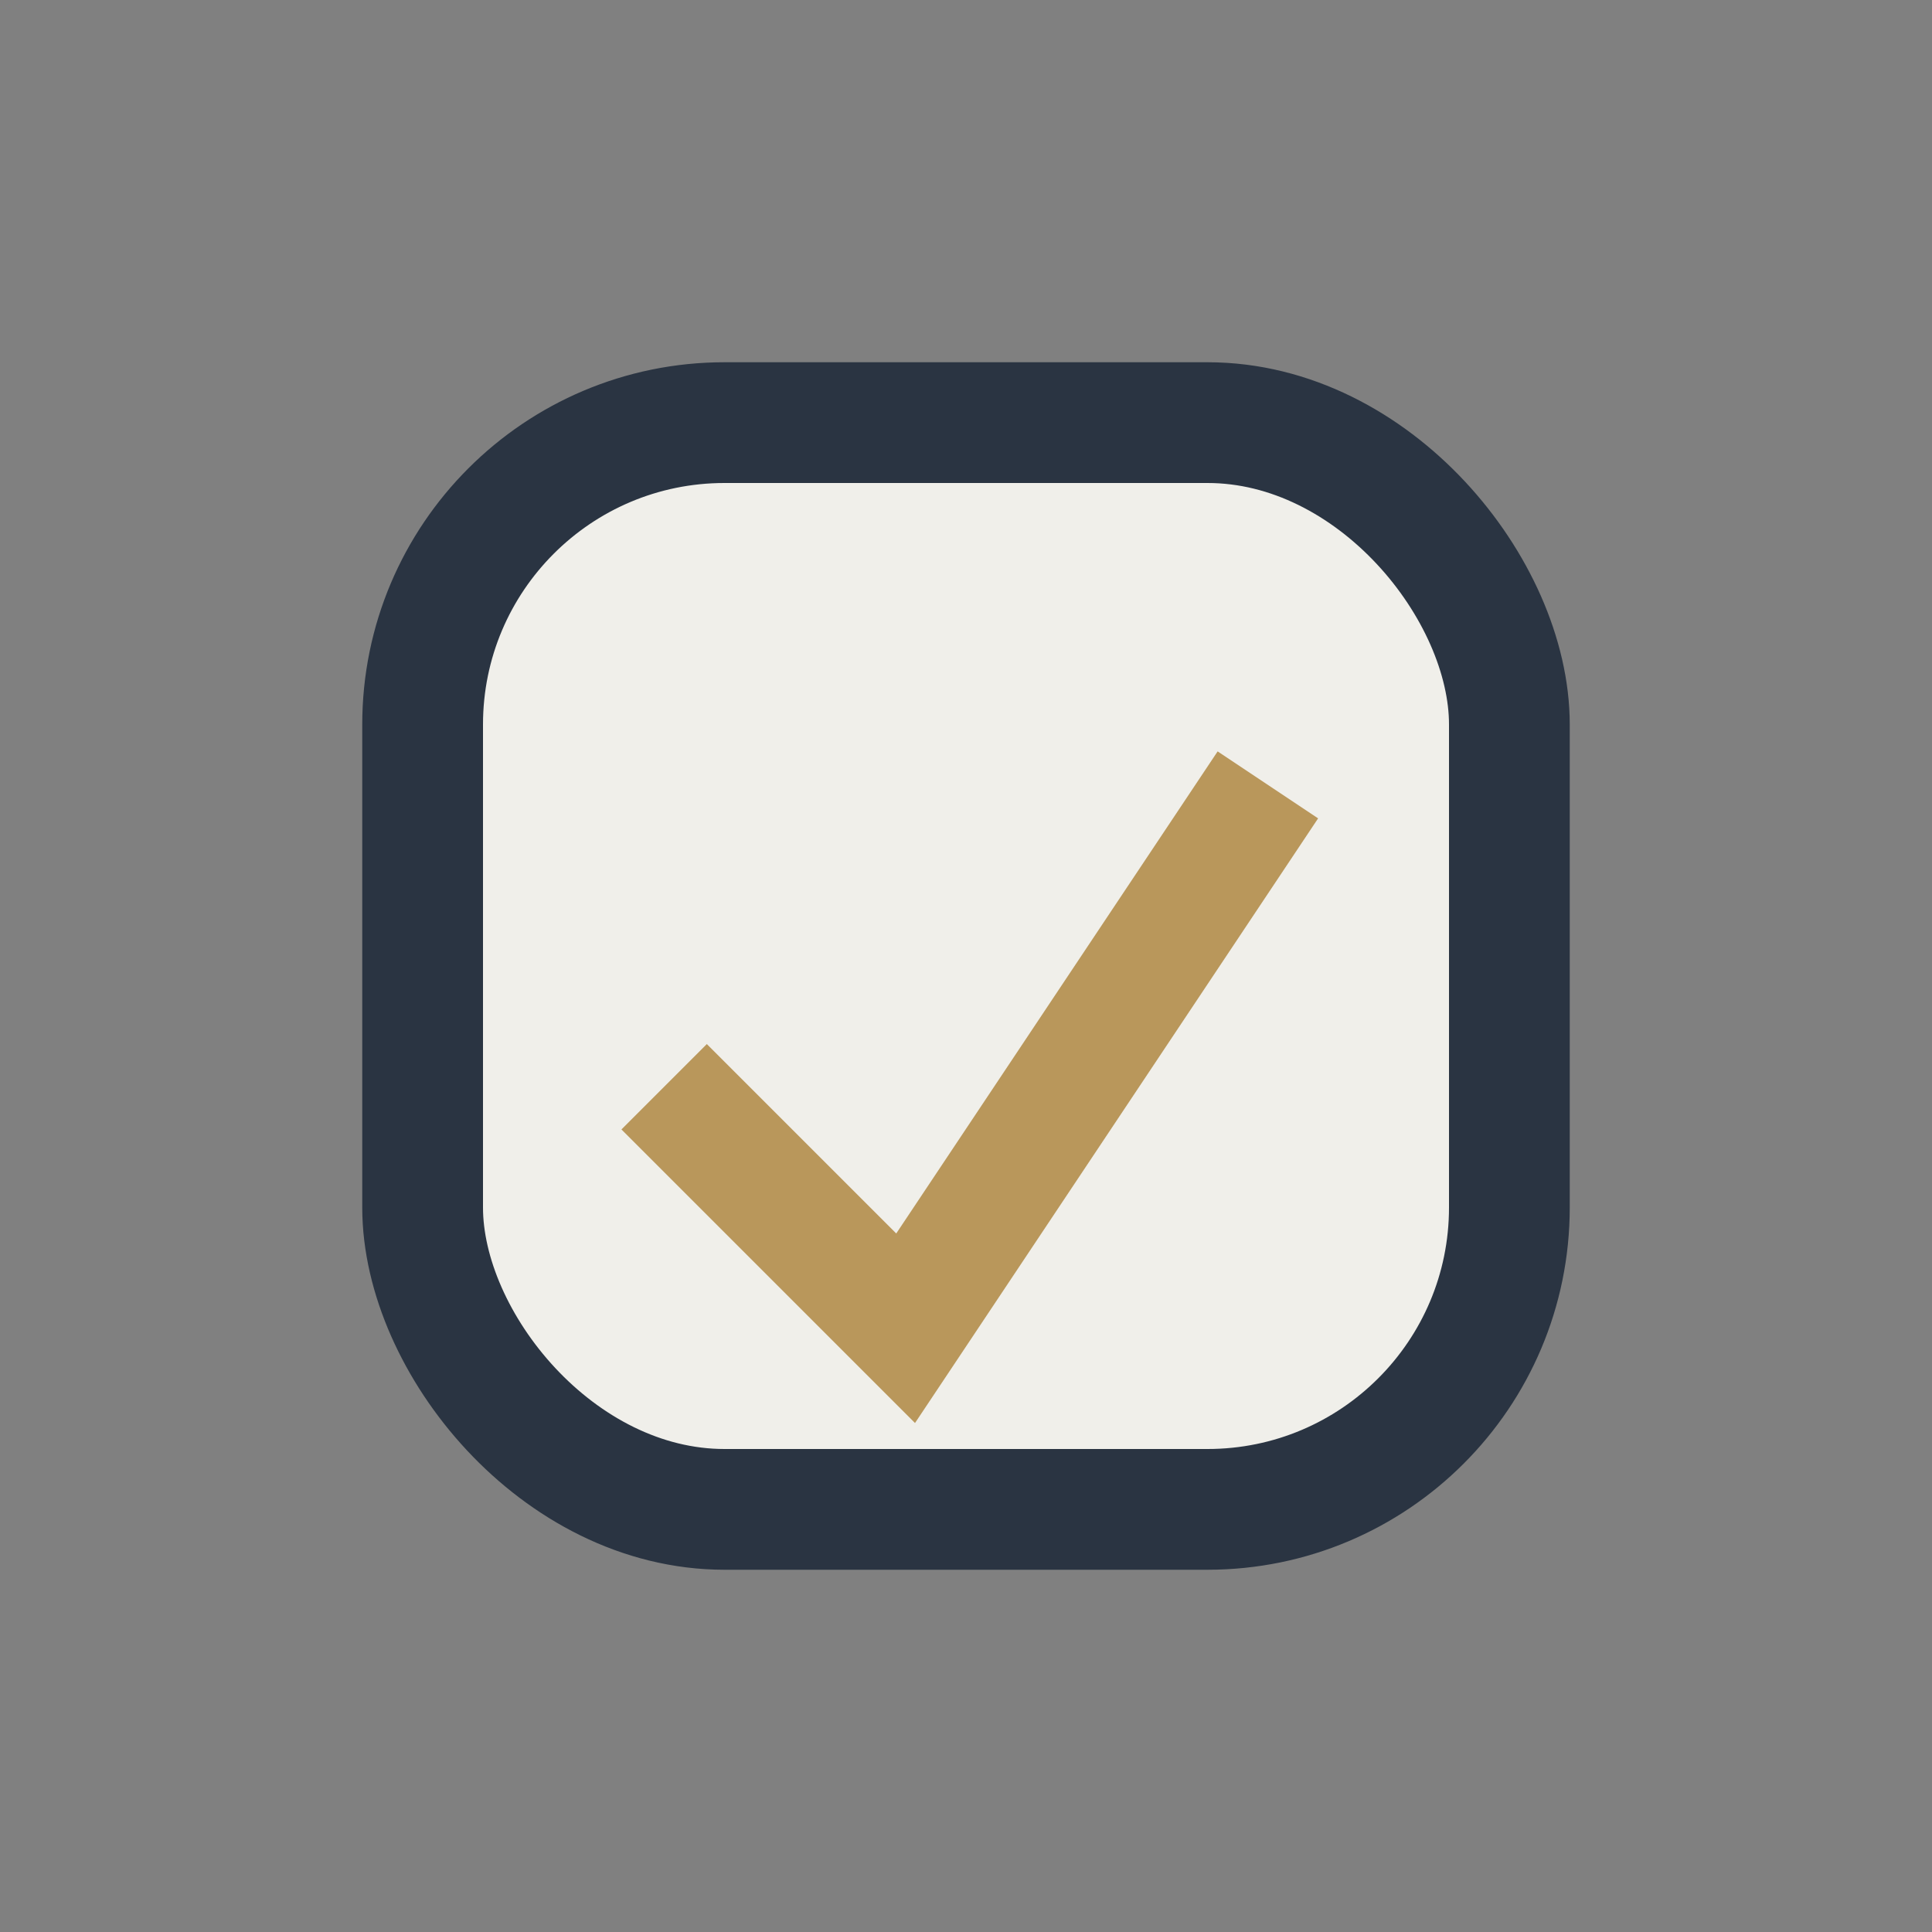 <?xml version="1.0" encoding="UTF-8"?>
<svg xmlns="http://www.w3.org/2000/svg" width="32" height="32" viewBox="0 0 32 32"><rect x="0" y="0" width="32" height="32" fill="#808080" stroke="none"/><rect x="7" y="7" width="18" height="18" rx="5" fill="#F0EFEA" stroke="#2A3442" stroke-width="2"/><path fill="none" stroke="#B9975B" stroke-width="2" d="M11 18l4 4 6-9"/></svg>